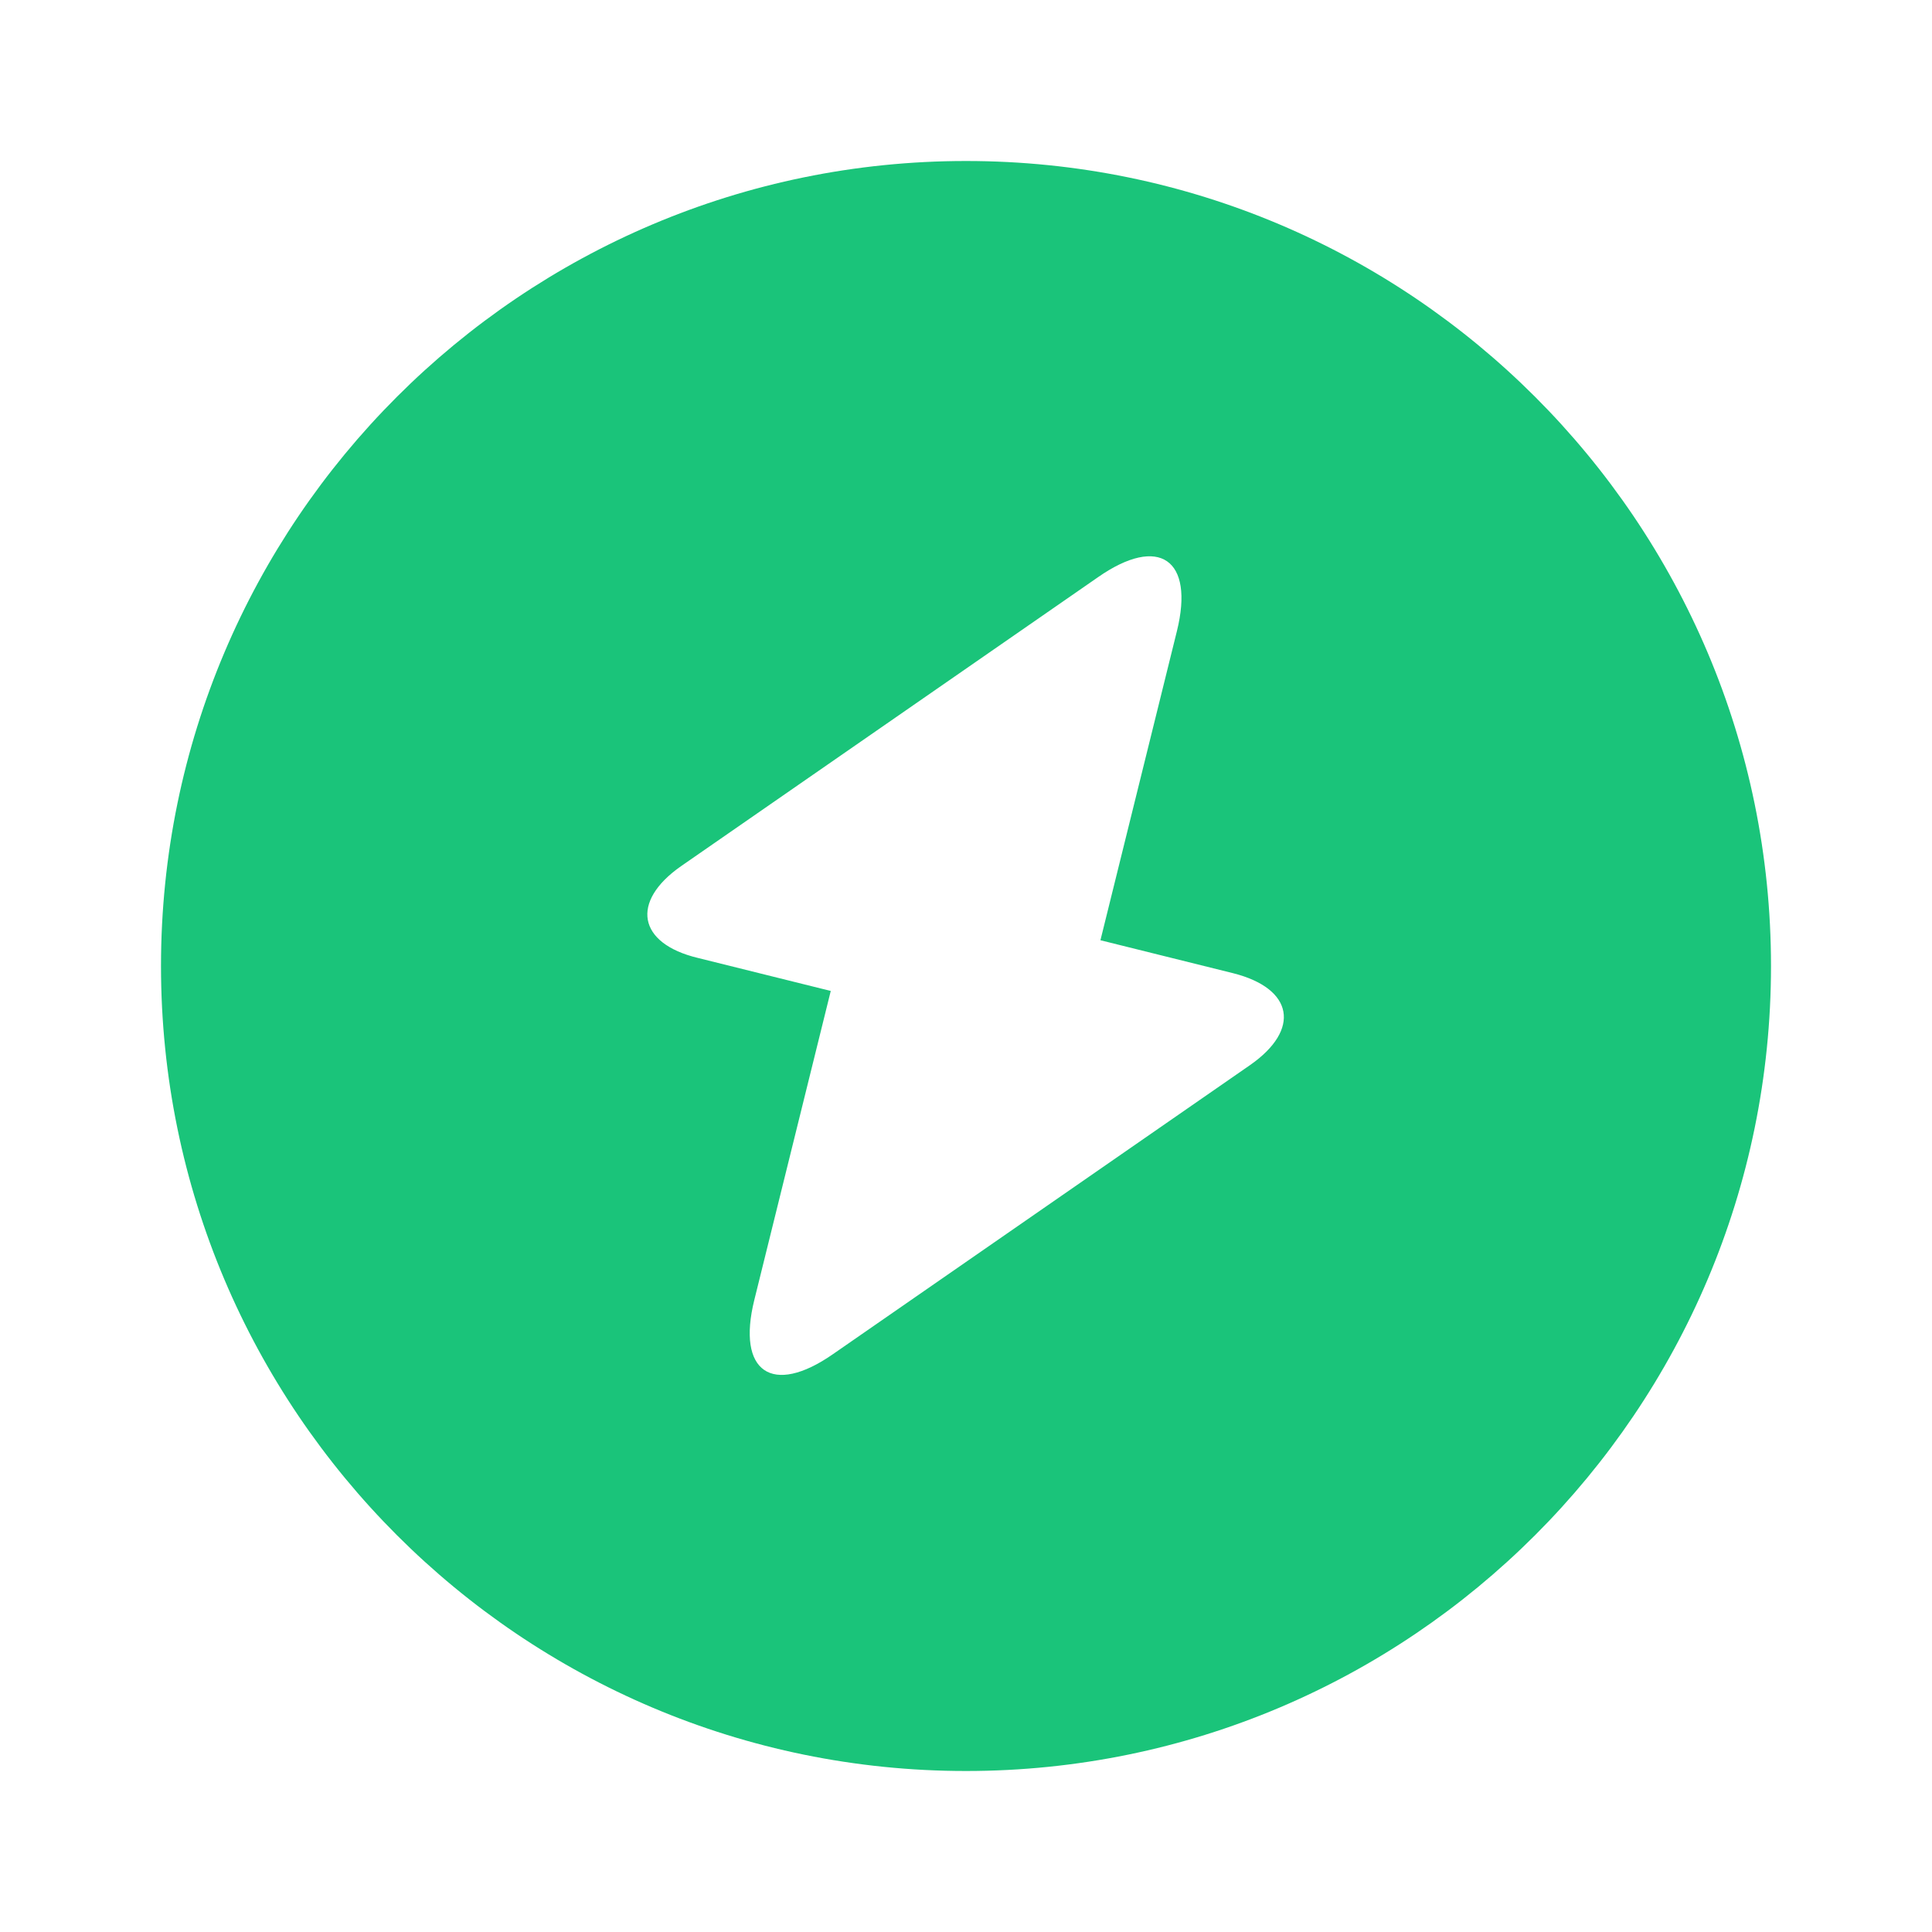 <svg xmlns="http://www.w3.org/2000/svg" width="48" height="48" fill="none"><path d="M24 4C12.96 4 4 12.96 4 24s8.96 20 20 20 20-8.96 20-20S35.04 4 24 4zm7.06 22.46L20.7 33.64c-1.52 1.06-2.4.44-1.96-1.34l1.9-7.68-3.3-.82c-1.5-.36-1.68-1.4-.42-2.28l10.36-7.18c1.52-1.06 2.4-.44 1.96 1.34l-1.9 7.68 3.3.82c1.5.38 1.68 1.4.42 2.28z" fill="#1AC47A"/></svg>